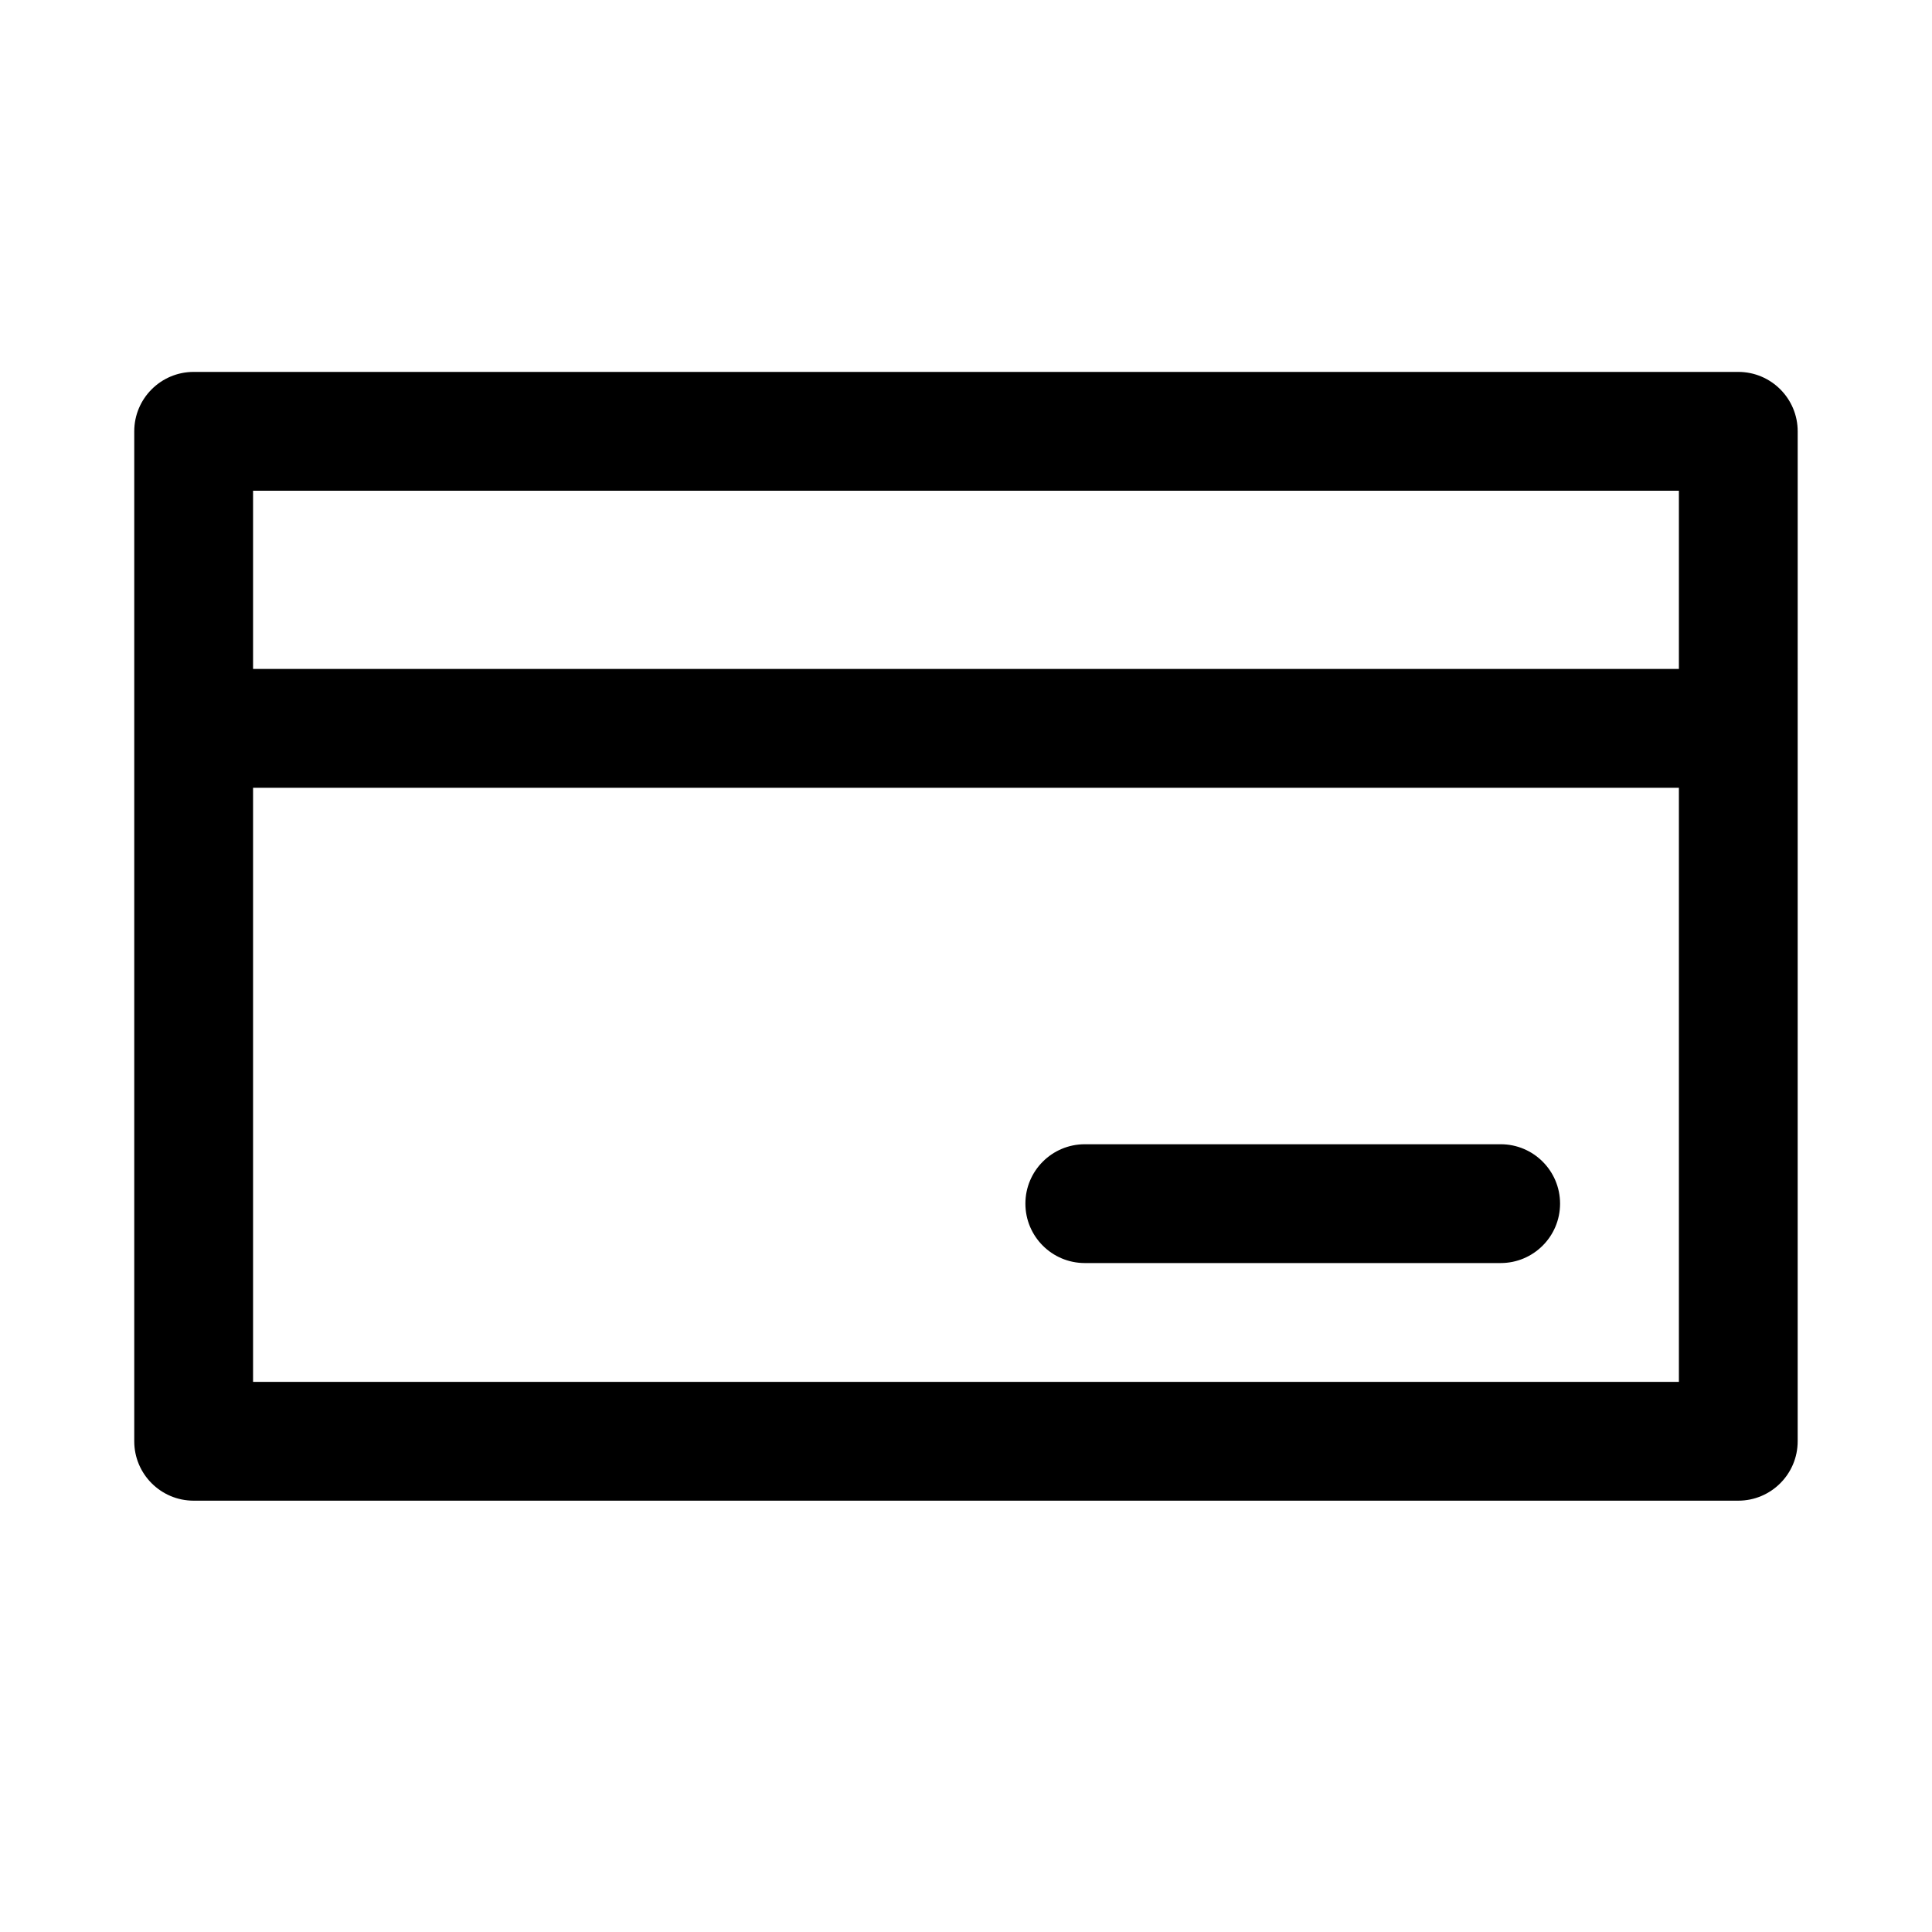 <?xml version="1.0" encoding="UTF-8"?>
<!-- Uploaded to: ICON Repo, www.iconrepo.com, Generator: ICON Repo Mixer Tools -->
<svg fill="#000000" width="800px" height="800px" version="1.1" viewBox="144 144 512 512" xmlns="http://www.w3.org/2000/svg">
 <path d="m604.67 242.56h-409.35c-8.688 0-15.742 7.055-15.742 15.742v267.65c0 8.691 7.055 15.742 15.742 15.742h409.34c8.691 0 15.742-7.055 15.742-15.742l0.004-267.65c0-8.688-7.051-15.742-15.742-15.742zm-15.746 31.488v47.23h-377.86v-47.23zm-377.86 236.16v-157.44h377.86v157.44zm346.37-47.23c0 8.691-7.055 15.742-15.742 15.742h-110.21c-8.691 0-15.742-7.055-15.742-15.742 0-8.691 7.055-15.742 15.742-15.742h110.21c8.691-0.004 15.742 7.051 15.742 15.742z"/>
</svg>